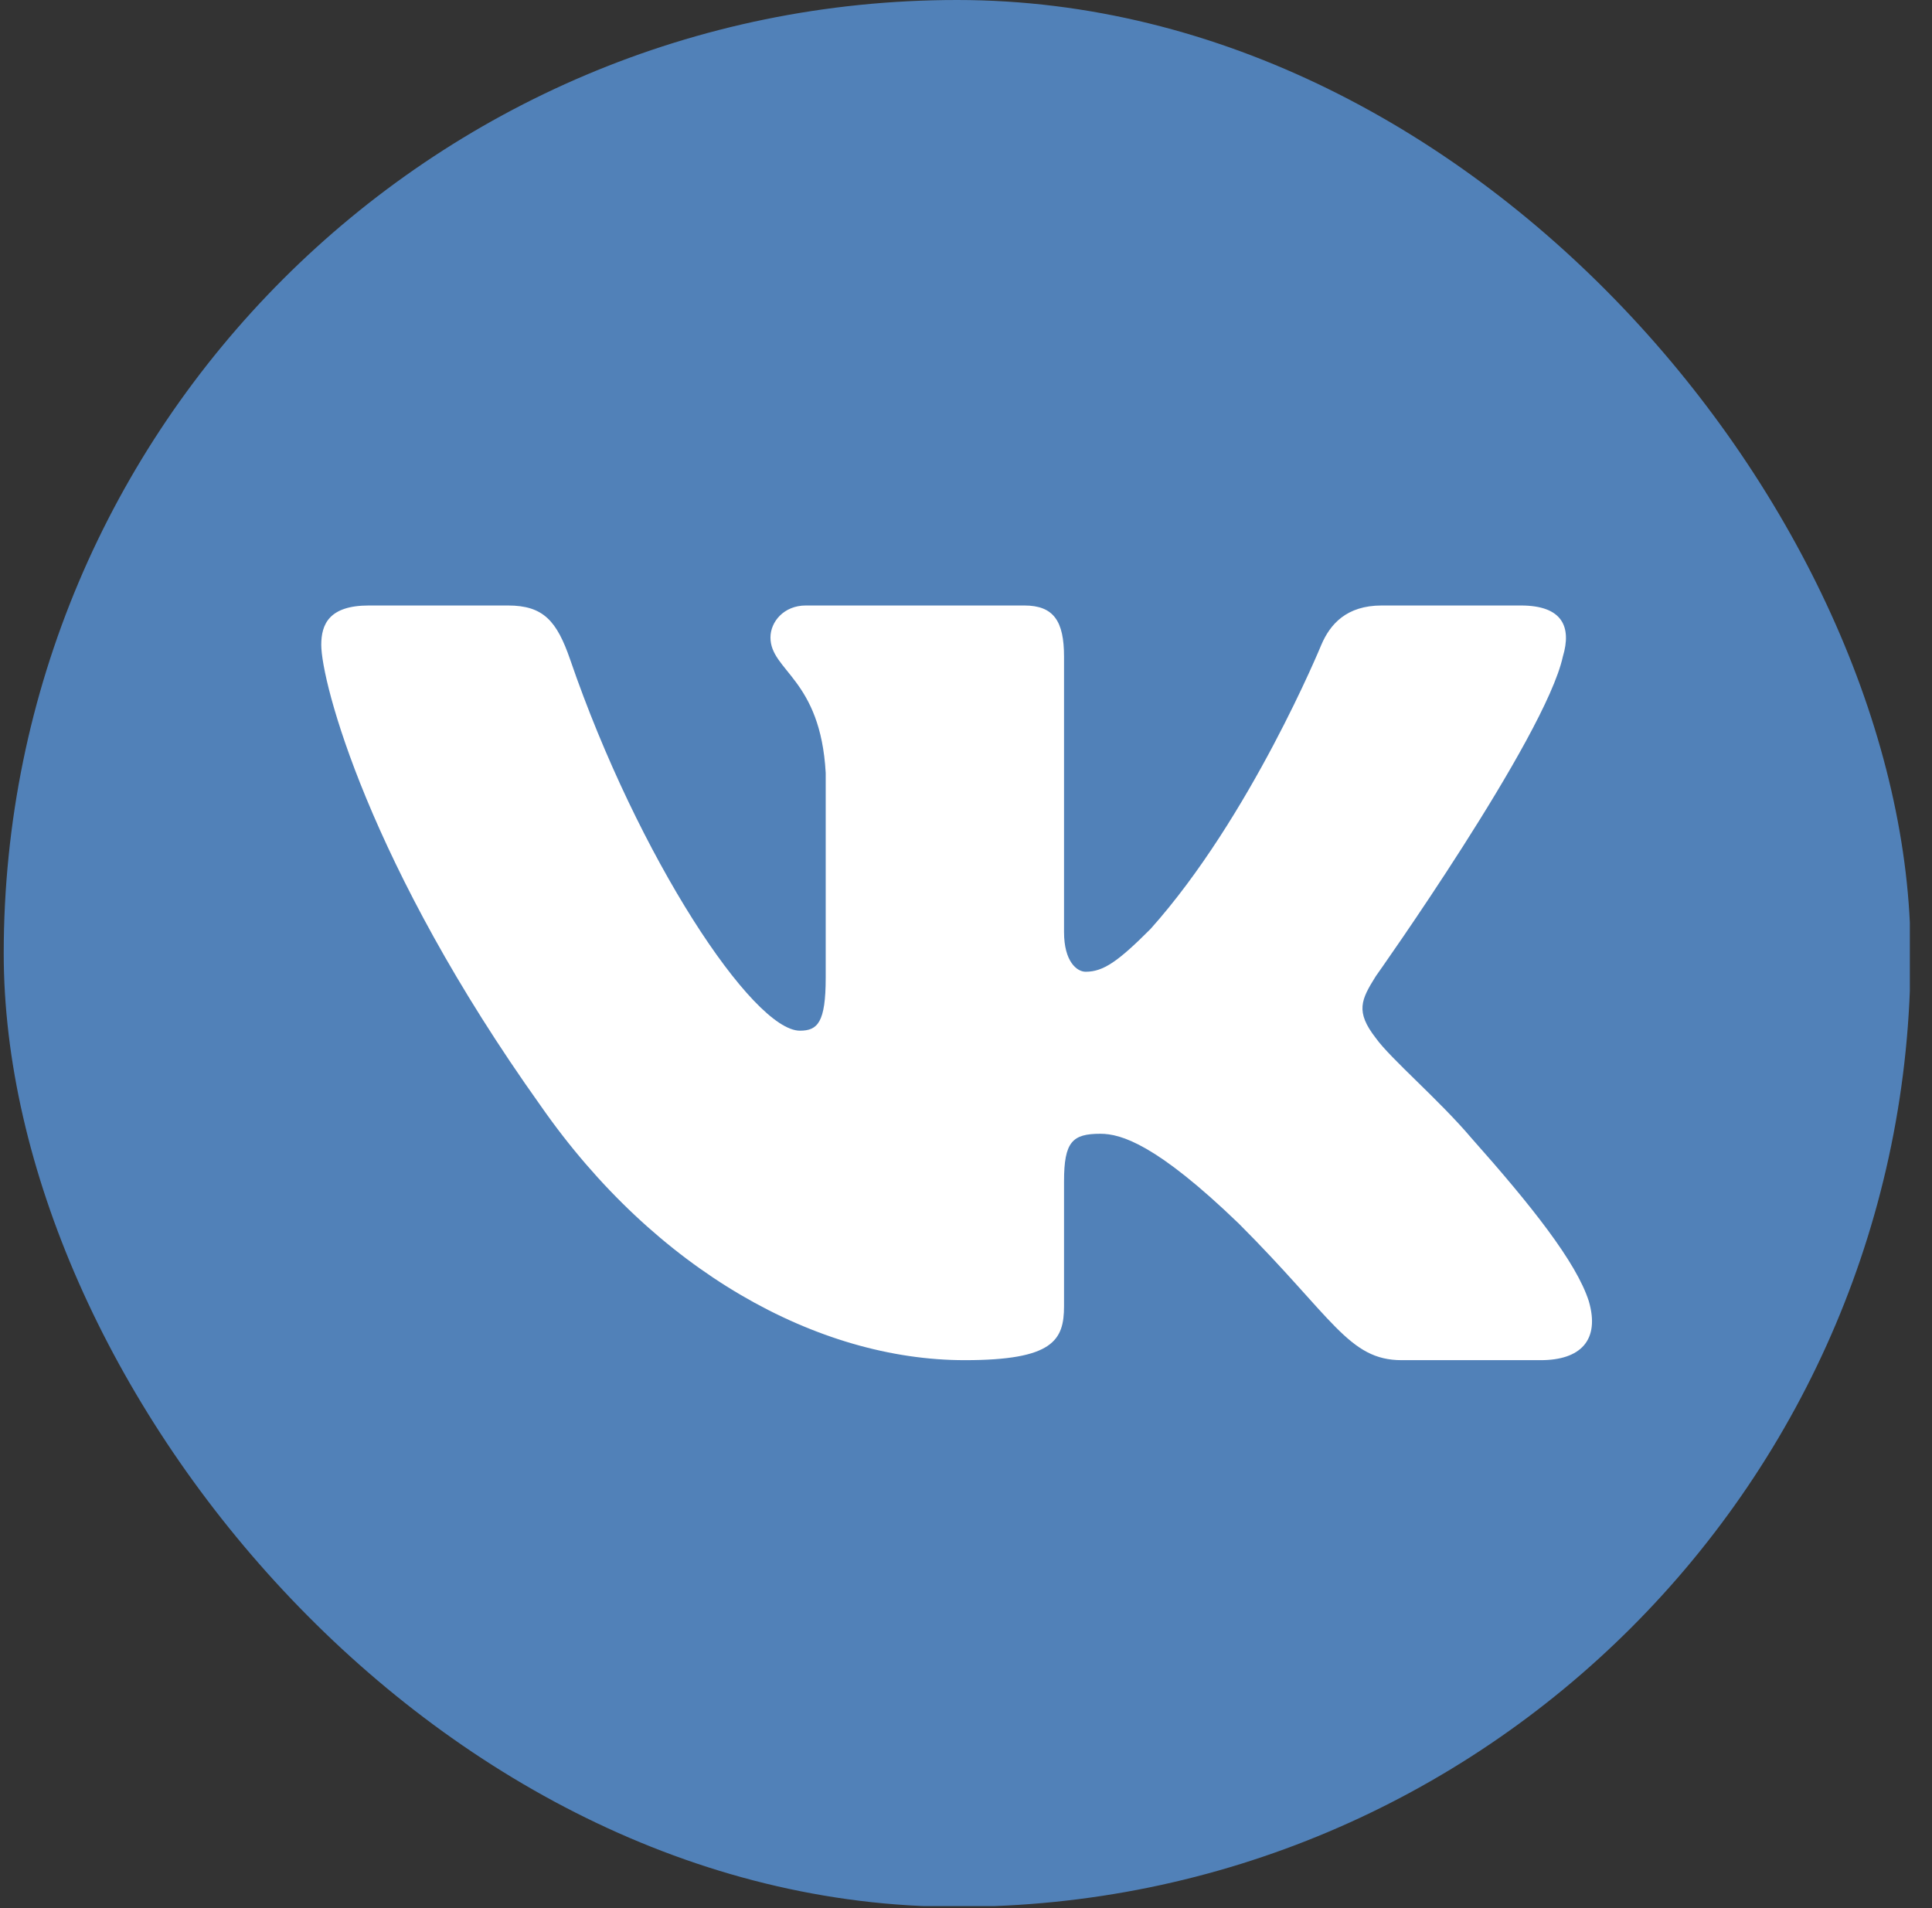 <?xml version="1.0" encoding="UTF-8"?> <svg xmlns="http://www.w3.org/2000/svg" width="81" height="80" viewBox="0 0 81 80" fill="none"><rect x="0" y="0" width="81" height="80" fill="#333333" stroke="none"/> <g clip-path="url(#clip0_1326_2806)"> <rect x="0.156" width="79.946" height="79.946" rx="39.973" fill="#5181B8"></rect> <path fill-rule="evenodd" clip-rule="evenodd" d="M65.523 27.529C65.894 26.294 65.523 25.386 63.761 25.386H57.932C56.45 25.386 55.767 26.17 55.397 27.035C55.397 27.035 52.432 34.259 48.233 38.952C46.875 40.311 46.258 40.742 45.517 40.742C45.146 40.742 44.61 40.311 44.61 39.076V27.529C44.61 26.047 44.18 25.386 42.944 25.386H33.785C32.859 25.386 32.302 26.074 32.302 26.726C32.302 28.131 34.401 28.455 34.618 32.407V40.99C34.618 42.872 34.278 43.213 33.537 43.213C31.561 43.213 26.755 35.956 23.904 27.652C23.346 26.038 22.785 25.386 21.296 25.386H15.467C13.802 25.386 13.469 26.17 13.469 27.035C13.469 28.579 15.445 36.236 22.669 46.362C27.486 53.277 34.272 57.027 40.447 57.027C44.152 57.027 44.61 56.194 44.61 54.76V49.533C44.61 47.868 44.961 47.535 46.133 47.535C46.999 47.535 48.48 47.968 51.939 51.302C55.891 55.253 56.542 57.027 58.765 57.027H64.593C66.259 57.027 67.091 56.194 66.611 54.551C66.085 52.913 64.199 50.538 61.695 47.721C60.336 46.115 58.298 44.386 57.681 43.522C56.817 42.41 57.064 41.916 57.681 40.929C57.681 40.929 64.782 30.925 65.523 27.529V27.529Z" fill="white"></path> </g> <defs> <clipPath id="clip0_1326_2806"> <rect width="79.915" height="79.915" fill="white" transform="translate(0.156)"></rect> </clipPath> </defs> </svg> 